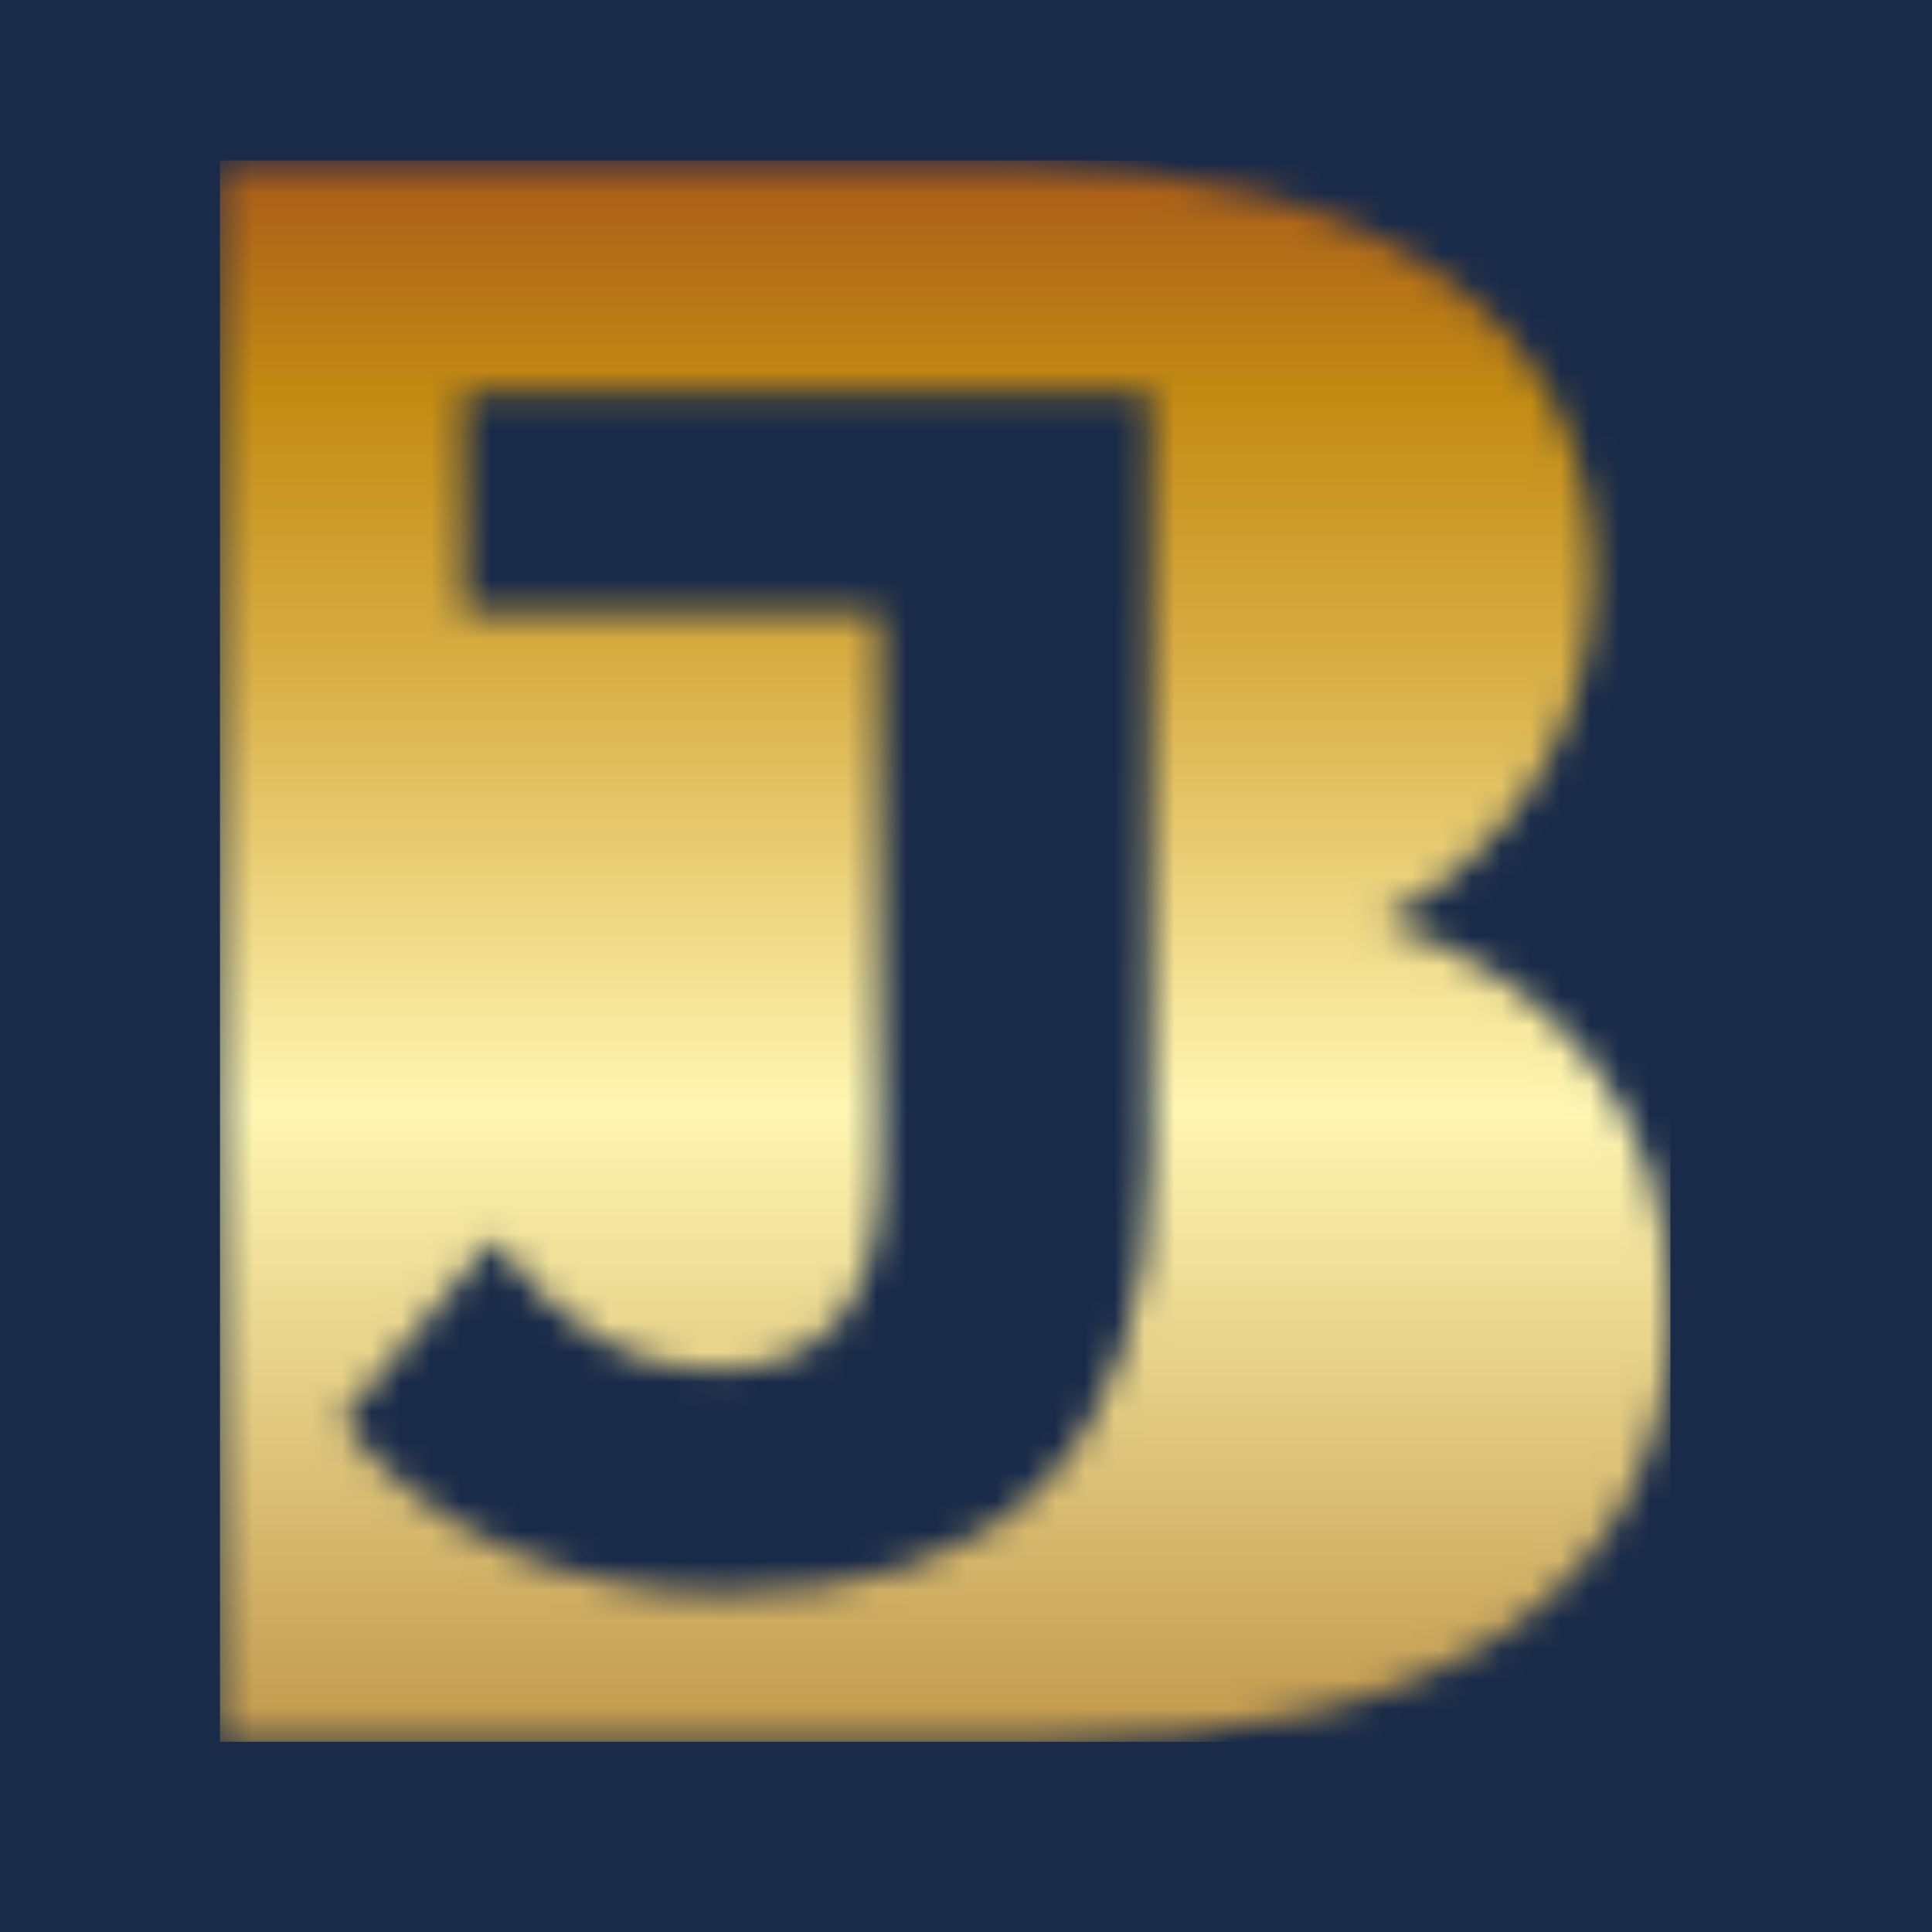<svg width="65" height="65" viewBox="0 0 65 65" fill="none" xmlns="http://www.w3.org/2000/svg">
<rect x="0" y="0" width="65" height="65" fill="#808080" stroke="none"/>
<g clip-path="url(#clip0_3_19)">
<path d="M130 -11H-68V123H130V-11Z" fill="#192B49"/>
<mask id="mask0_3_19" style="mask-type:luminance" maskUnits="userSpaceOnUse" x="7" y="5" width="50" height="54">
<path d="M15.6 13.2H38.7V39C38.7 48.8 33.8 53.6 24.4 53.6C19.1 53.6 14.4 51.6 11.5 47.8L16.6 41.7C18.8 44.6 21.1 46.1 24 46.1C27.7 46.1 29.6 43.9 29.6 39.5V20.6H15.6V13.2V13.2ZM7.4 5.4V58.6H34.9C48.9 58.6 56.2 53.3 56.2 44.1C56.2 37.4 52.4 32.9 46.5 31C50.8 28.7 53.6 24.6 53.6 19.3C53.6 11 46.8 5.5 33.5 5.5H7.4V5.4Z" fill="white"/>
</mask>
<g mask="url(#mask0_3_19)">
<path d="M56.2 5.4H7.4V58.6H56.2V5.4Z" fill="url(#paint0_linear_3_19)"/>
</g>
</g>
<defs>
<linearGradient id="paint0_linear_3_19" x1="31.79" y1="58.562" x2="31.79" y2="5.394" gradientUnits="userSpaceOnUse">
<stop stop-color="#C1994C"/>
<stop offset="0.202" stop-color="#E1C97F"/>
<stop offset="0.4" stop-color="#FEF6B2"/>
<stop offset="0.53" stop-color="#EDD580"/>
<stop offset="0.67" stop-color="#D9B047"/>
<stop offset="0.85" stop-color="#C38B13"/>
<stop offset="1" stop-color="#A85B19"/>
</linearGradient>
<clipPath id="clip0_3_19">
<rect width="65" height="65" fill="white"/>
</clipPath>
</defs>
</svg>
